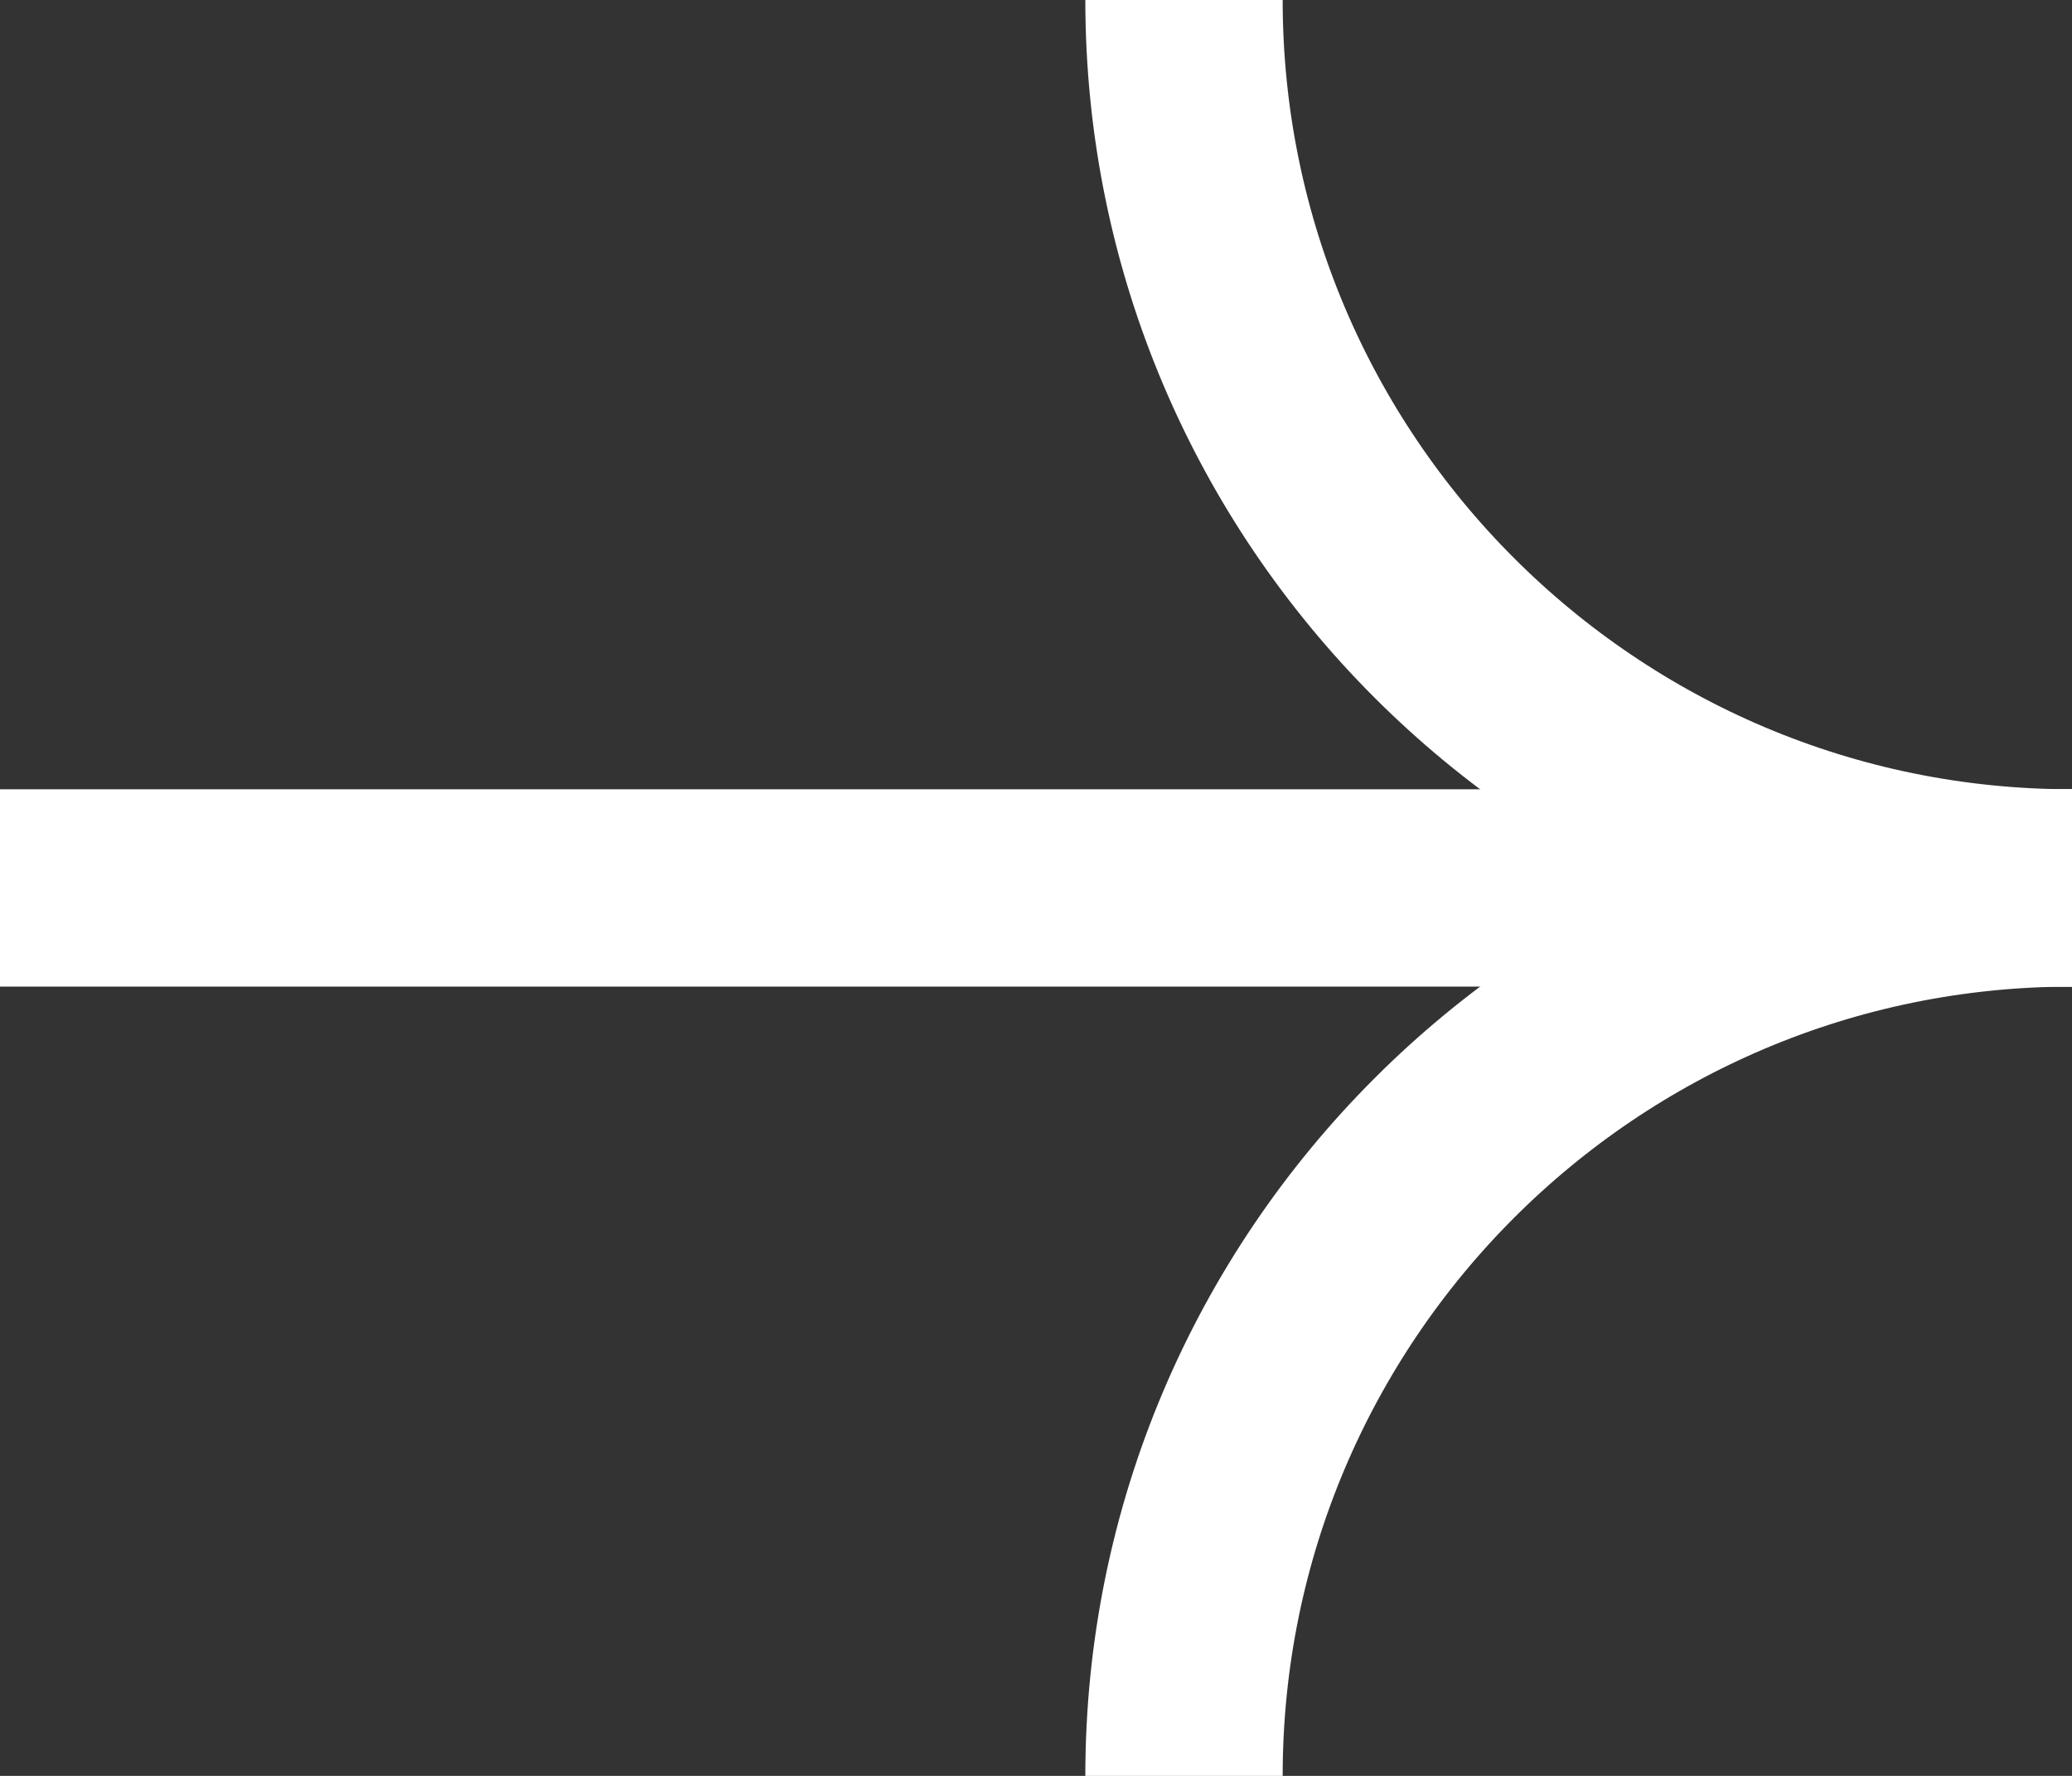 <svg width="21" height="18" viewBox="0 0 21 18" fill="none" xmlns="http://www.w3.org/2000/svg">
<rect x="0" y="0" width="21" height="18" fill="#333333" stroke="none"/>
<path d="M21 9C16.032 9 12 4.968 12 0" stroke="white" stroke-width="2" stroke-miterlimit="10"/>
<path d="M12 18C12 13.033 16.032 9 21 9" stroke="white" stroke-width="2" stroke-miterlimit="10"/>
<path d="M21 9H0" stroke="white" stroke-width="2" stroke-miterlimit="10"/>
</svg>
